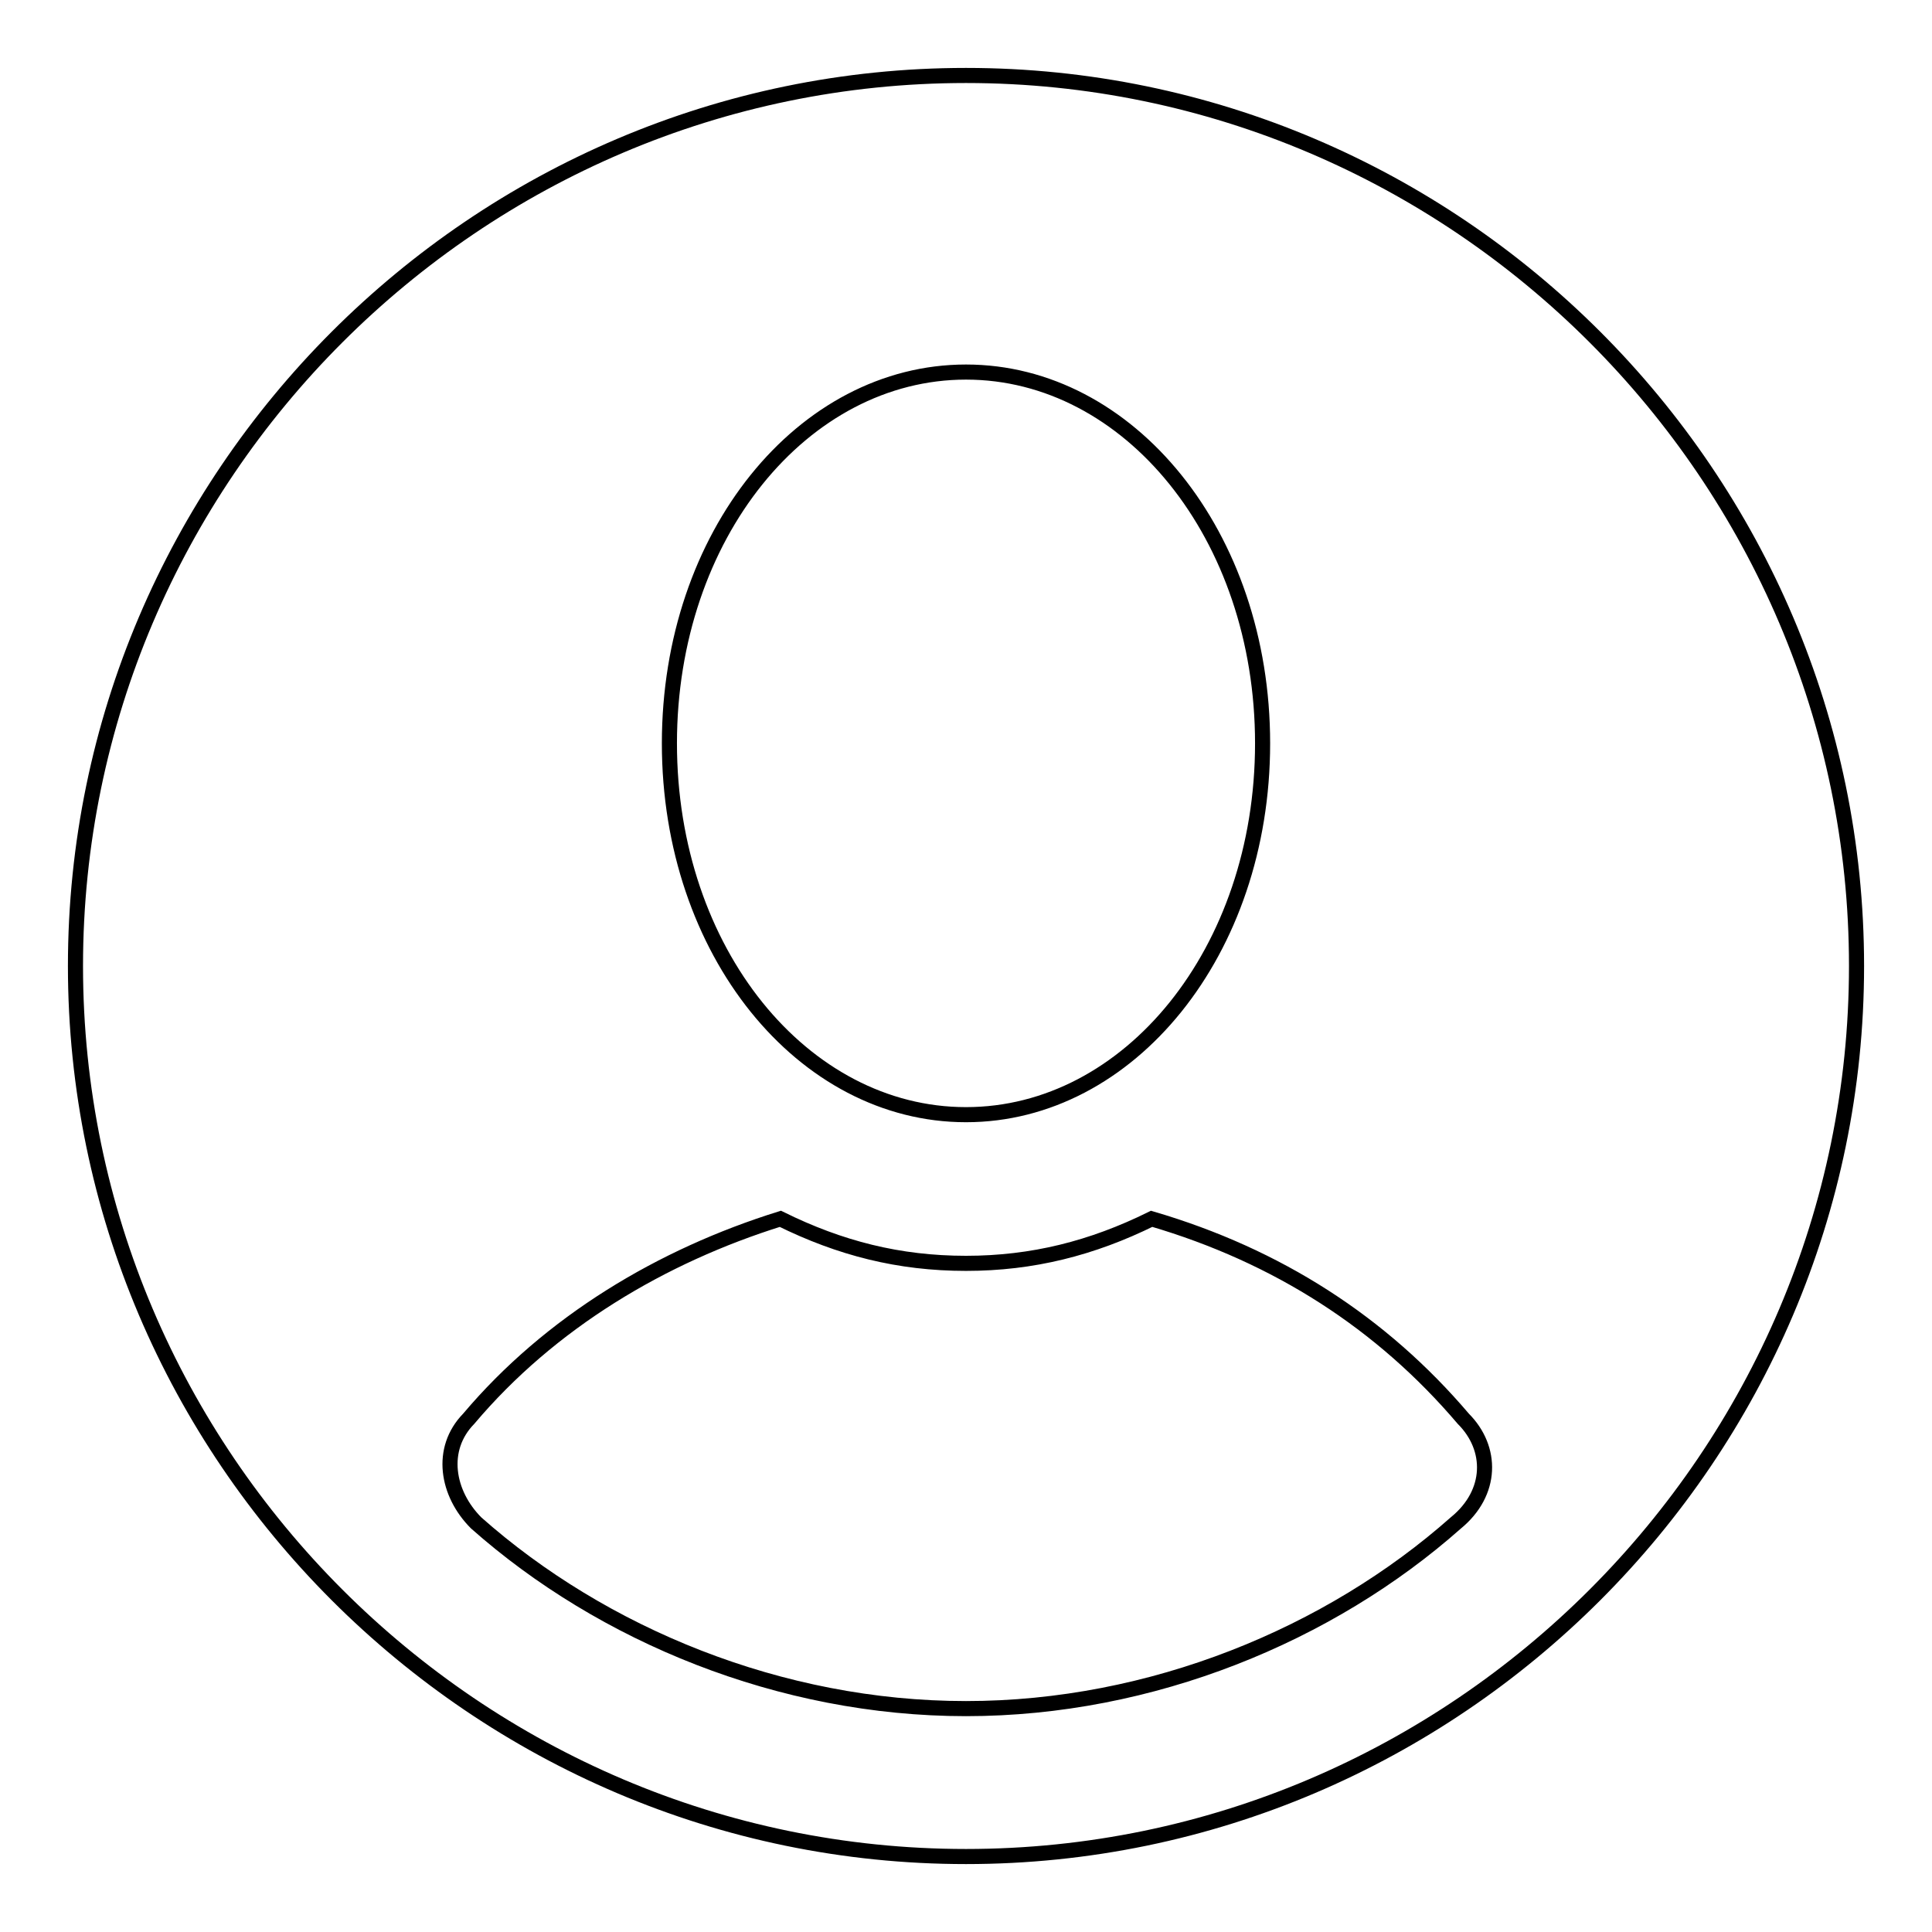 <?xml version="1.0" encoding="utf-8"?>
<!-- Svg Vector Icons : http://www.onlinewebfonts.com/icon -->
<!DOCTYPE svg PUBLIC "-//W3C//DTD SVG 1.1//EN" "http://www.w3.org/Graphics/SVG/1.1/DTD/svg11.dtd">
<svg version="1.1" xmlns="http://www.w3.org/2000/svg" xmlns:xlink="http://www.w3.org/1999/xlink" x="0px" y="0px" viewBox="0 0 256 256" enable-background="new 0 0 256 256" xml:space="preserve">
<g> <path stroke-width="2" fill-opacity="0" stroke="#000000"  d="M128,10C63.1,10,10,63.1,10,128c0,64.9,53.1,118,118,118c64.9,0,118-53.1,118-118C246,63.1,192.9,10,128,10 z M128,49.3c21.6,0,39.3,21.6,39.3,49.2s-17.7,49.2-39.3,49.2c-21.6,0-39.3-21.6-39.3-49.2S106.4,49.3,128,49.3z M192.9,201.8 c-16.7,14.8-40.3,24.6-64.9,24.6s-48.2-9.8-64.9-24.6c-3.9-3.9-4.9-9.8-1-13.8c10.8-12.8,25.6-21.6,41.3-26.5 c7.9,3.9,15.7,5.9,24.6,5.9c8.8,0,16.7-2,24.6-5.9c16.7,4.9,30.5,13.8,41.3,26.5C197.8,191.9,197.8,197.8,192.9,201.8z"/></g>
</svg>
